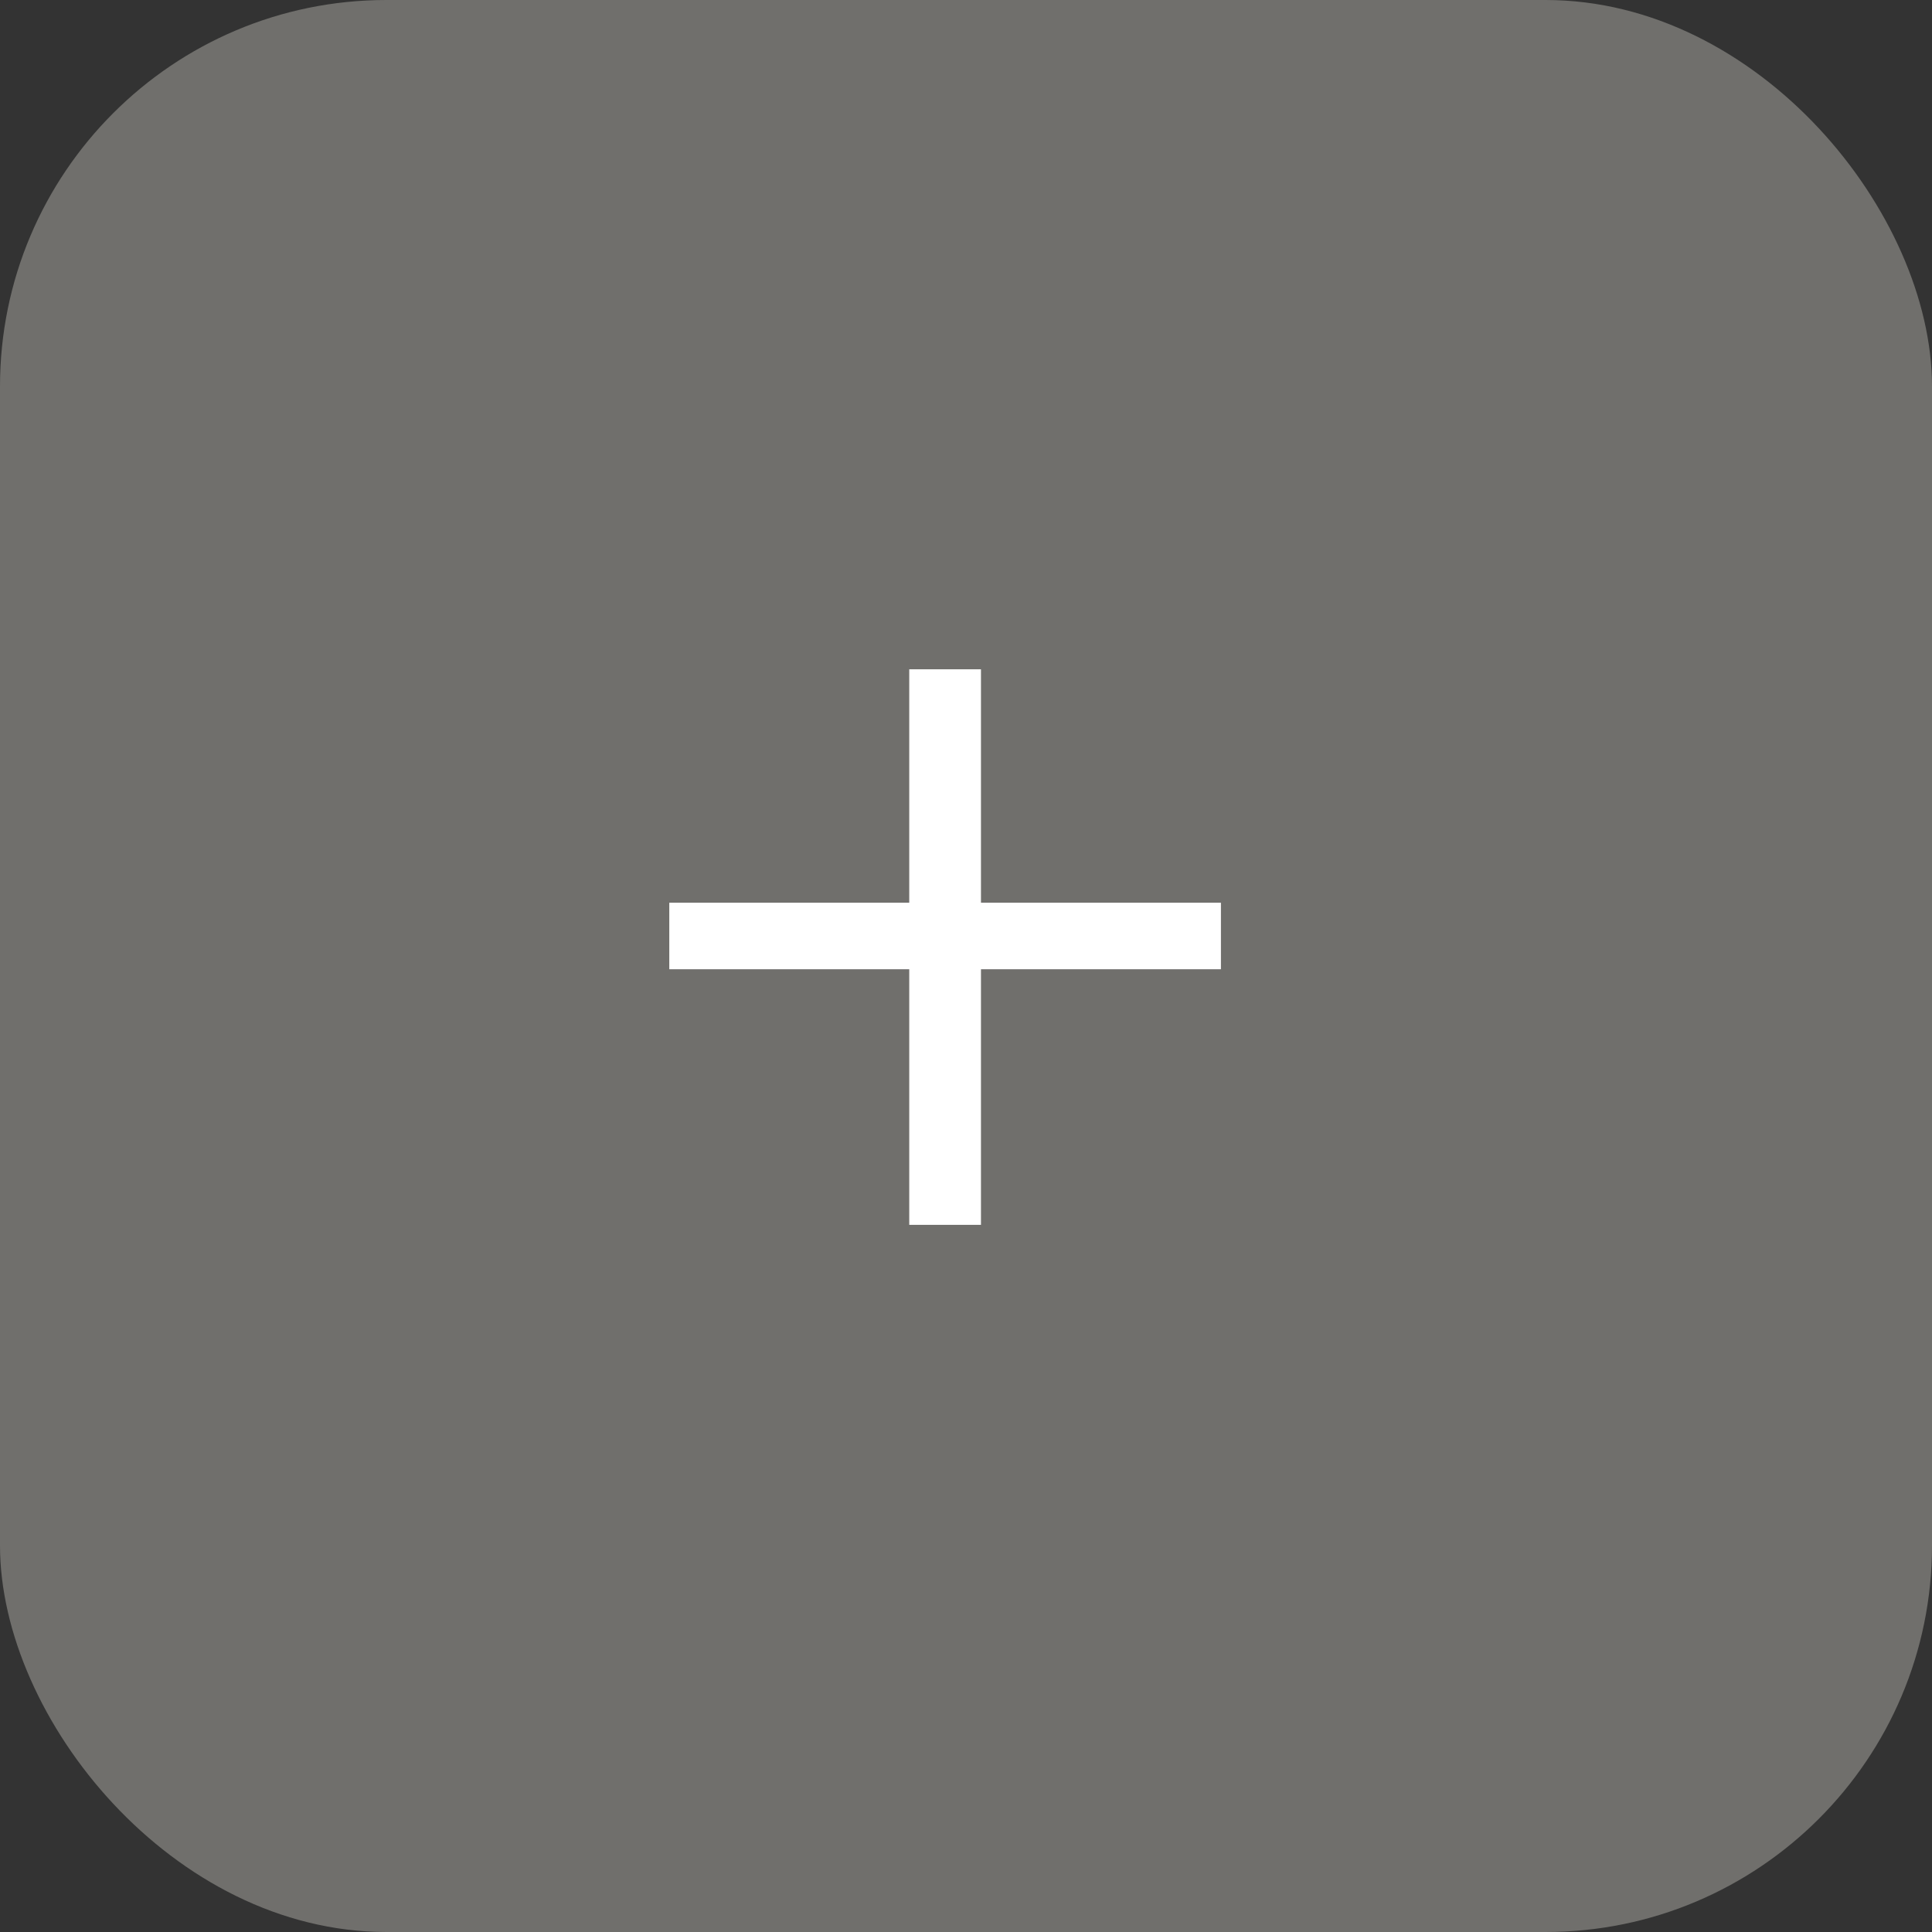 <svg width="40" height="40" viewBox="0 0 40 40" fill="none" xmlns="http://www.w3.org/2000/svg">
<rect x="0" y="0" width="40" height="40" fill="#333333" stroke="none"/>
<rect width="40" height="40" rx="8" fill="#FFFBF2" fill-opacity="0.3"/>
<path d="M18.825 20.067H13.857V18.69H18.825V13.857H20.31V18.69L25.278 18.69V20.067L20.31 20.067L20.31 25.359H18.825L18.825 20.067Z" fill="white"/>
</svg>
